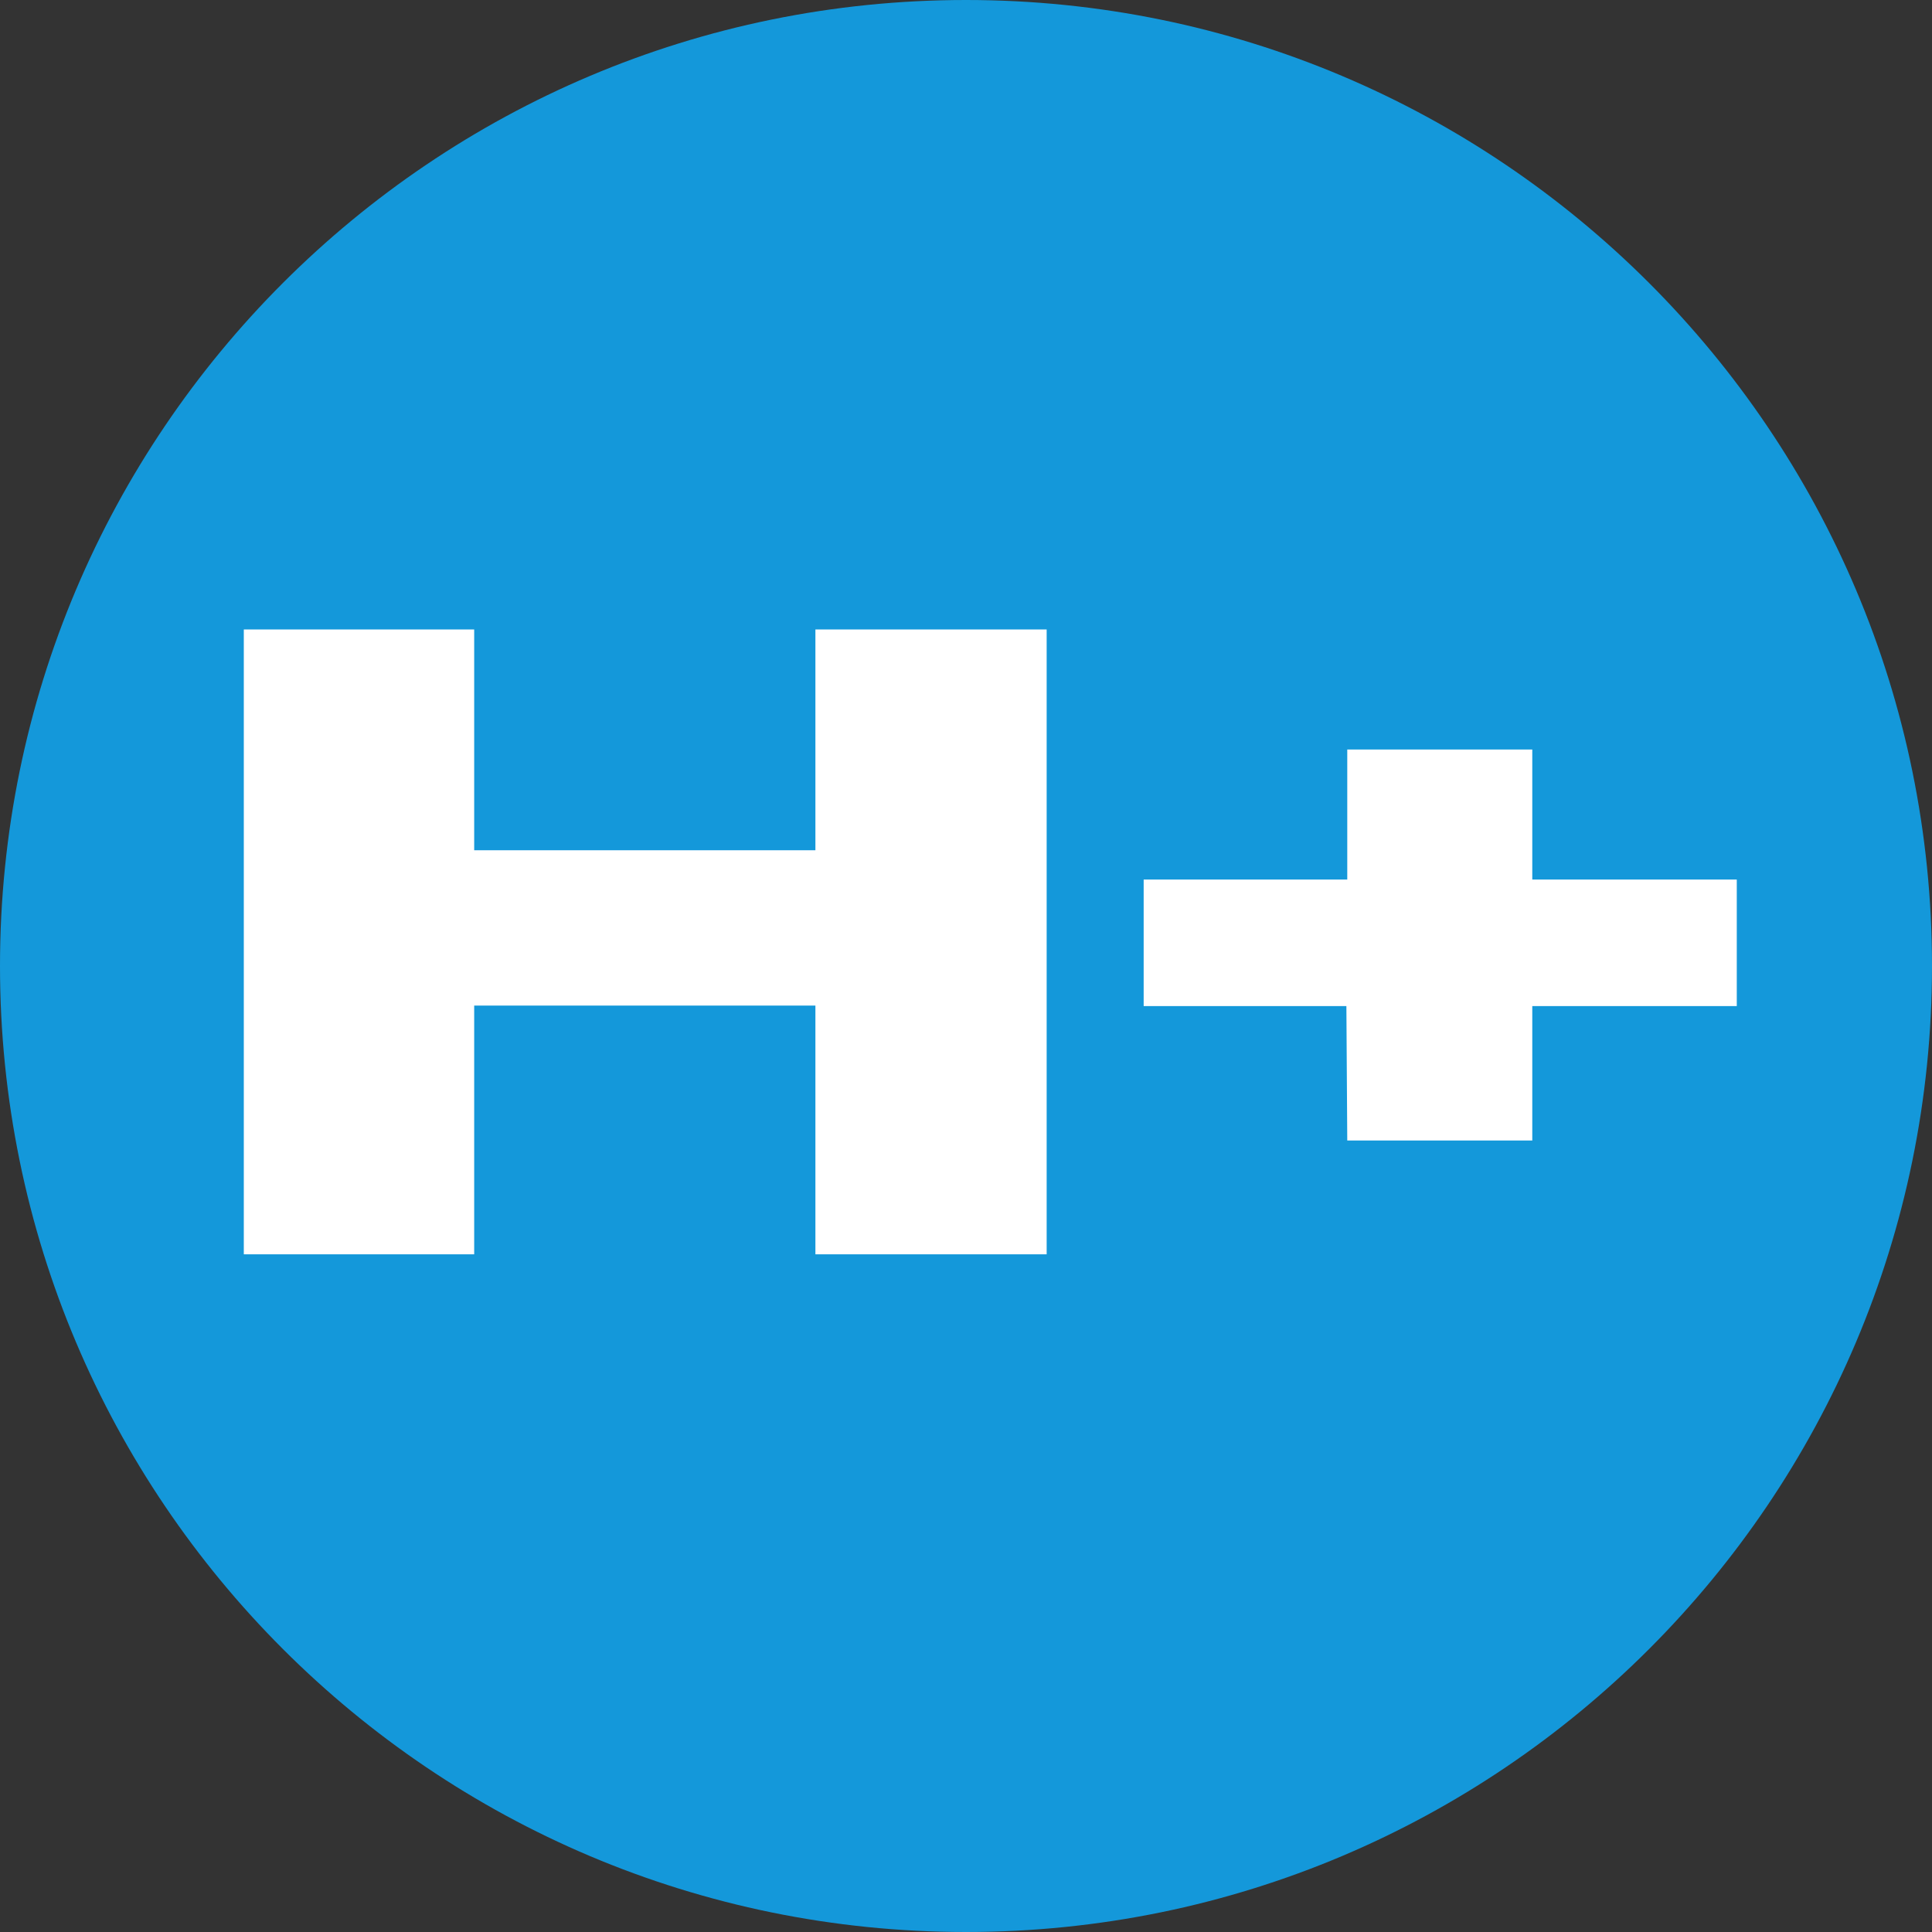 <?xml version="1.0" encoding="UTF-8"?>
<svg id="Layer_1" data-name="Layer 1" xmlns="http://www.w3.org/2000/svg" viewBox="0 0 795.68 795.68">
  <rect x="0" y="0" width="795.68" height="795.68" fill="#333333" stroke="none"/>
  <defs>
    <style>
      .cls-1 {
        fill: #fff;
      }

      .cls-2 {
        fill: #1498da;
      }
    </style>
  </defs>
  <path class="cls-2" d="M795.68,397.84c0,219.72-178.12,397.84-397.84,397.84S0,617.56,0,397.84,178.12,0,397.84,0s397.84,178.12,397.84,397.84"/>
  <polygon class="cls-1" points="100.41 516.58 100.41 259.24 195.29 259.24 195.29 350.17 335.82 350.17 335.82 259.24 431.06 259.24 431.06 516.58 335.82 516.58 335.82 414.14 195.29 414.14 195.29 516.58 100.41 516.58"/>
  <polygon class="cls-1" points="554.86 469.7 554.5 414.34 471.01 414.34 471.01 362.23 554.86 362.23 554.86 308.68 631.06 308.68 631.06 362.23 715.28 362.23 715.28 414.34 631.06 414.34 631.06 469.7 554.86 469.7"/>
</svg>